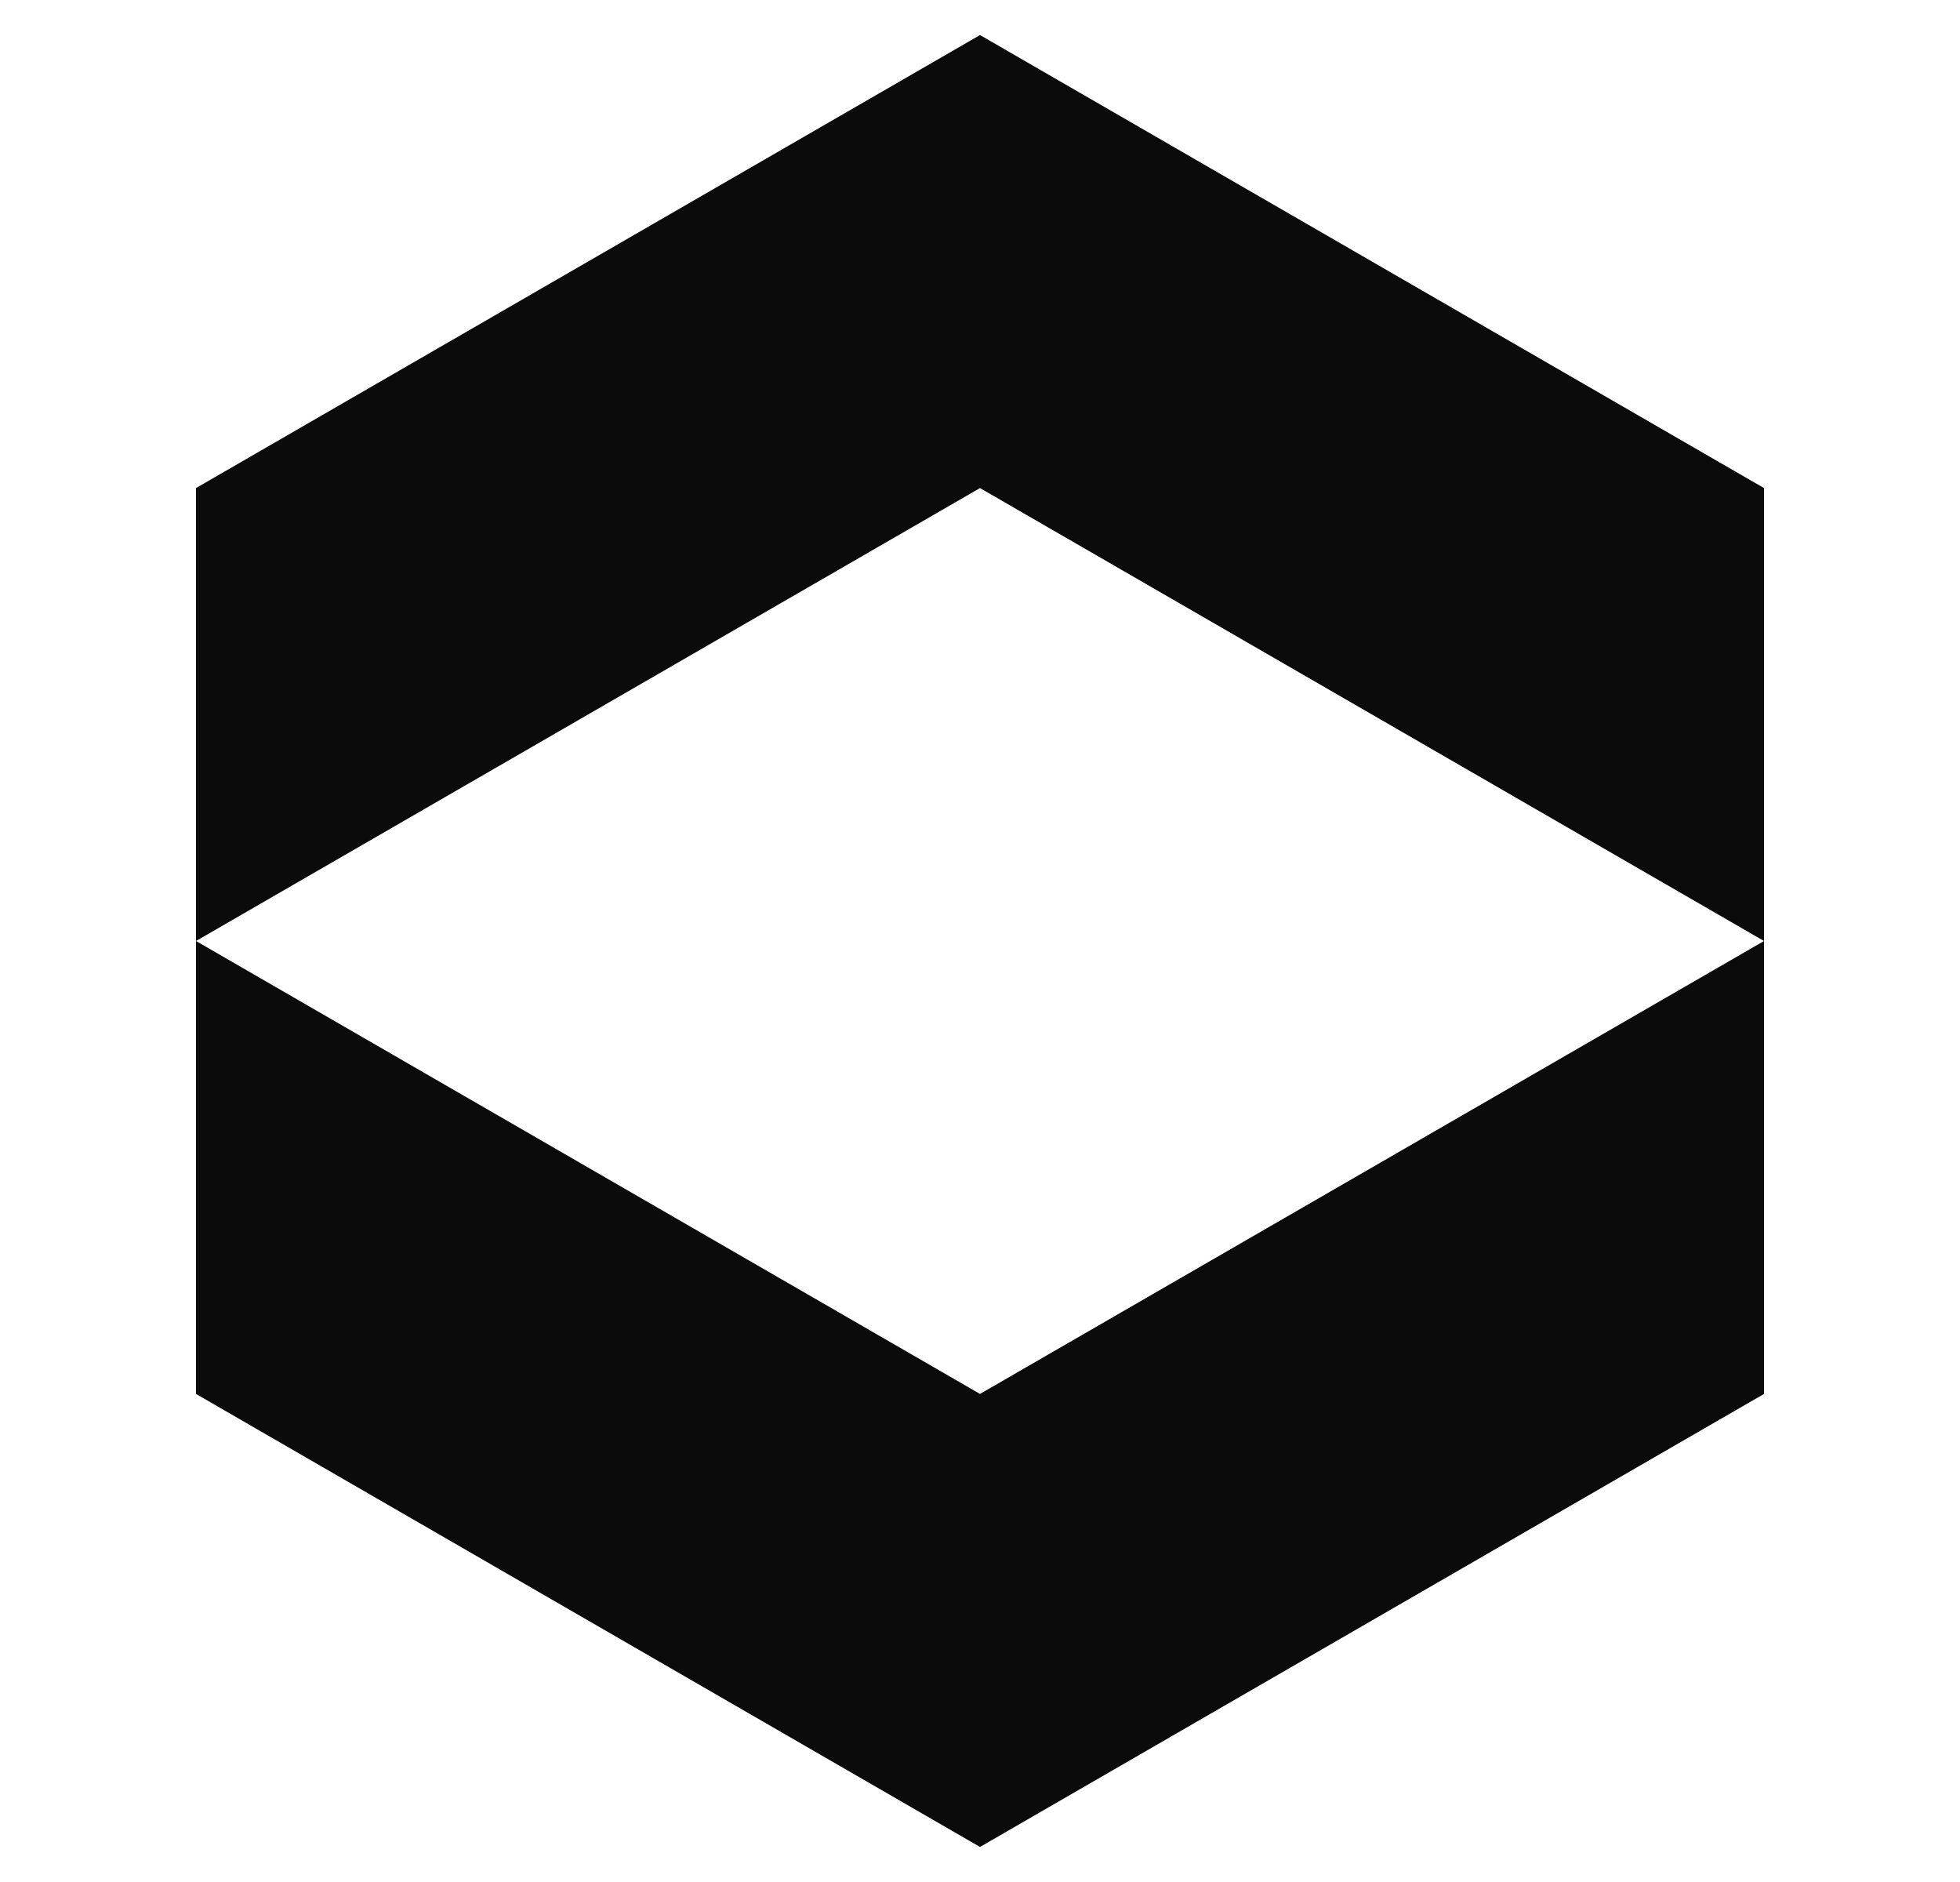<svg width="25" height="24" viewBox="0 0 25 24" fill="none" xmlns="http://www.w3.org/2000/svg">
<path d="M22.5 12V6.224L12.5 0.447L2.5 6.224V12L12.5 6.224L22.5 12Z" fill="#0B0B0B"/>
<path d="M12.5 17.776L2.5 12V17.776L12.5 23.553L22.5 17.776V12L12.5 17.776Z" fill="#0B0B0B"/>
</svg>
